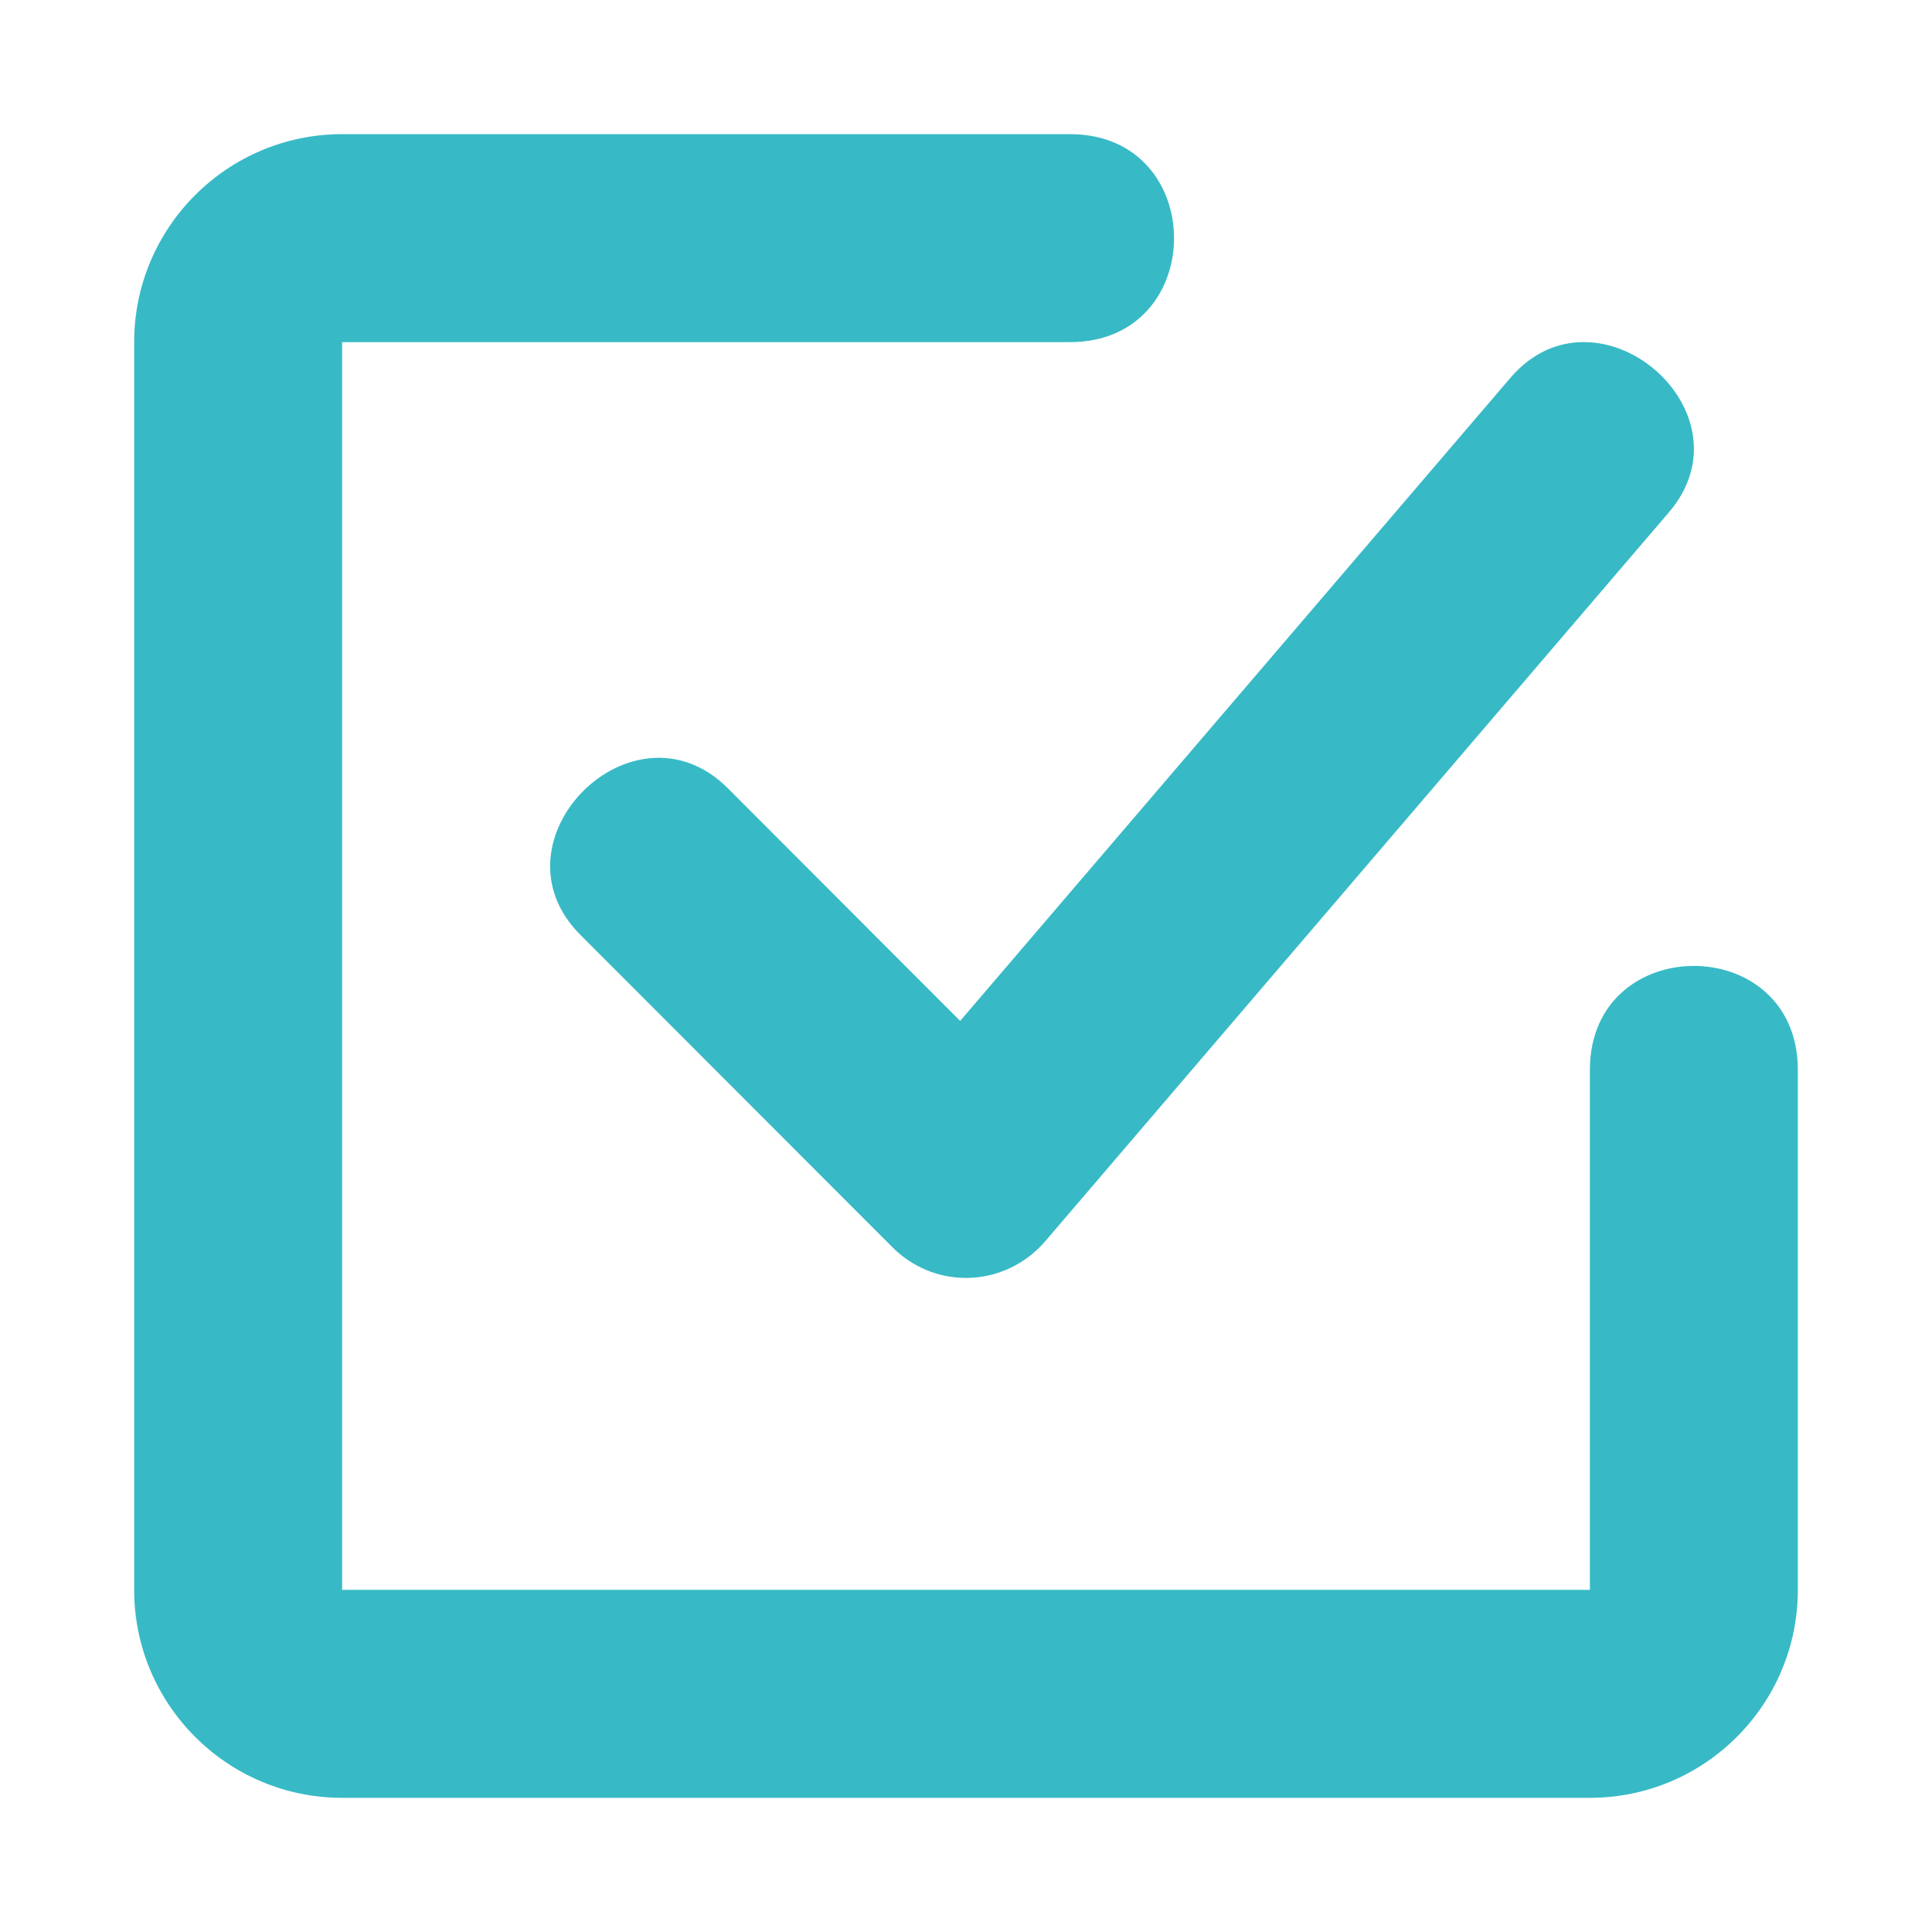 <svg width="72" height="72" viewBox="0 0 72 72" fill="none" xmlns="http://www.w3.org/2000/svg">
<path d="M59.25 67H12.75C8.475 67 5 63.525 5 59.25V12.75C5 8.475 8.475 5 12.75 5H39.875C45.046 5 45.046 12.75 39.875 12.75H12.75V59.25H59.25V39.875C59.25 34.704 67 34.704 67 39.875V59.25C67 63.525 63.525 67 59.25 67Z" fill="#37BAC6"/>
<path d="M56.308 14.058L35.782 38.047L27.112 29.364C23.588 25.864 18.115 31.35 21.639 34.85L33.264 46.487C33.966 47.189 34.934 47.625 36 47.625C37.175 47.625 38.228 47.092 38.943 46.269L62.193 19.095C65.414 15.341 59.529 10.34 56.308 14.058Z" fill="#37BAC6"/>
</svg>
